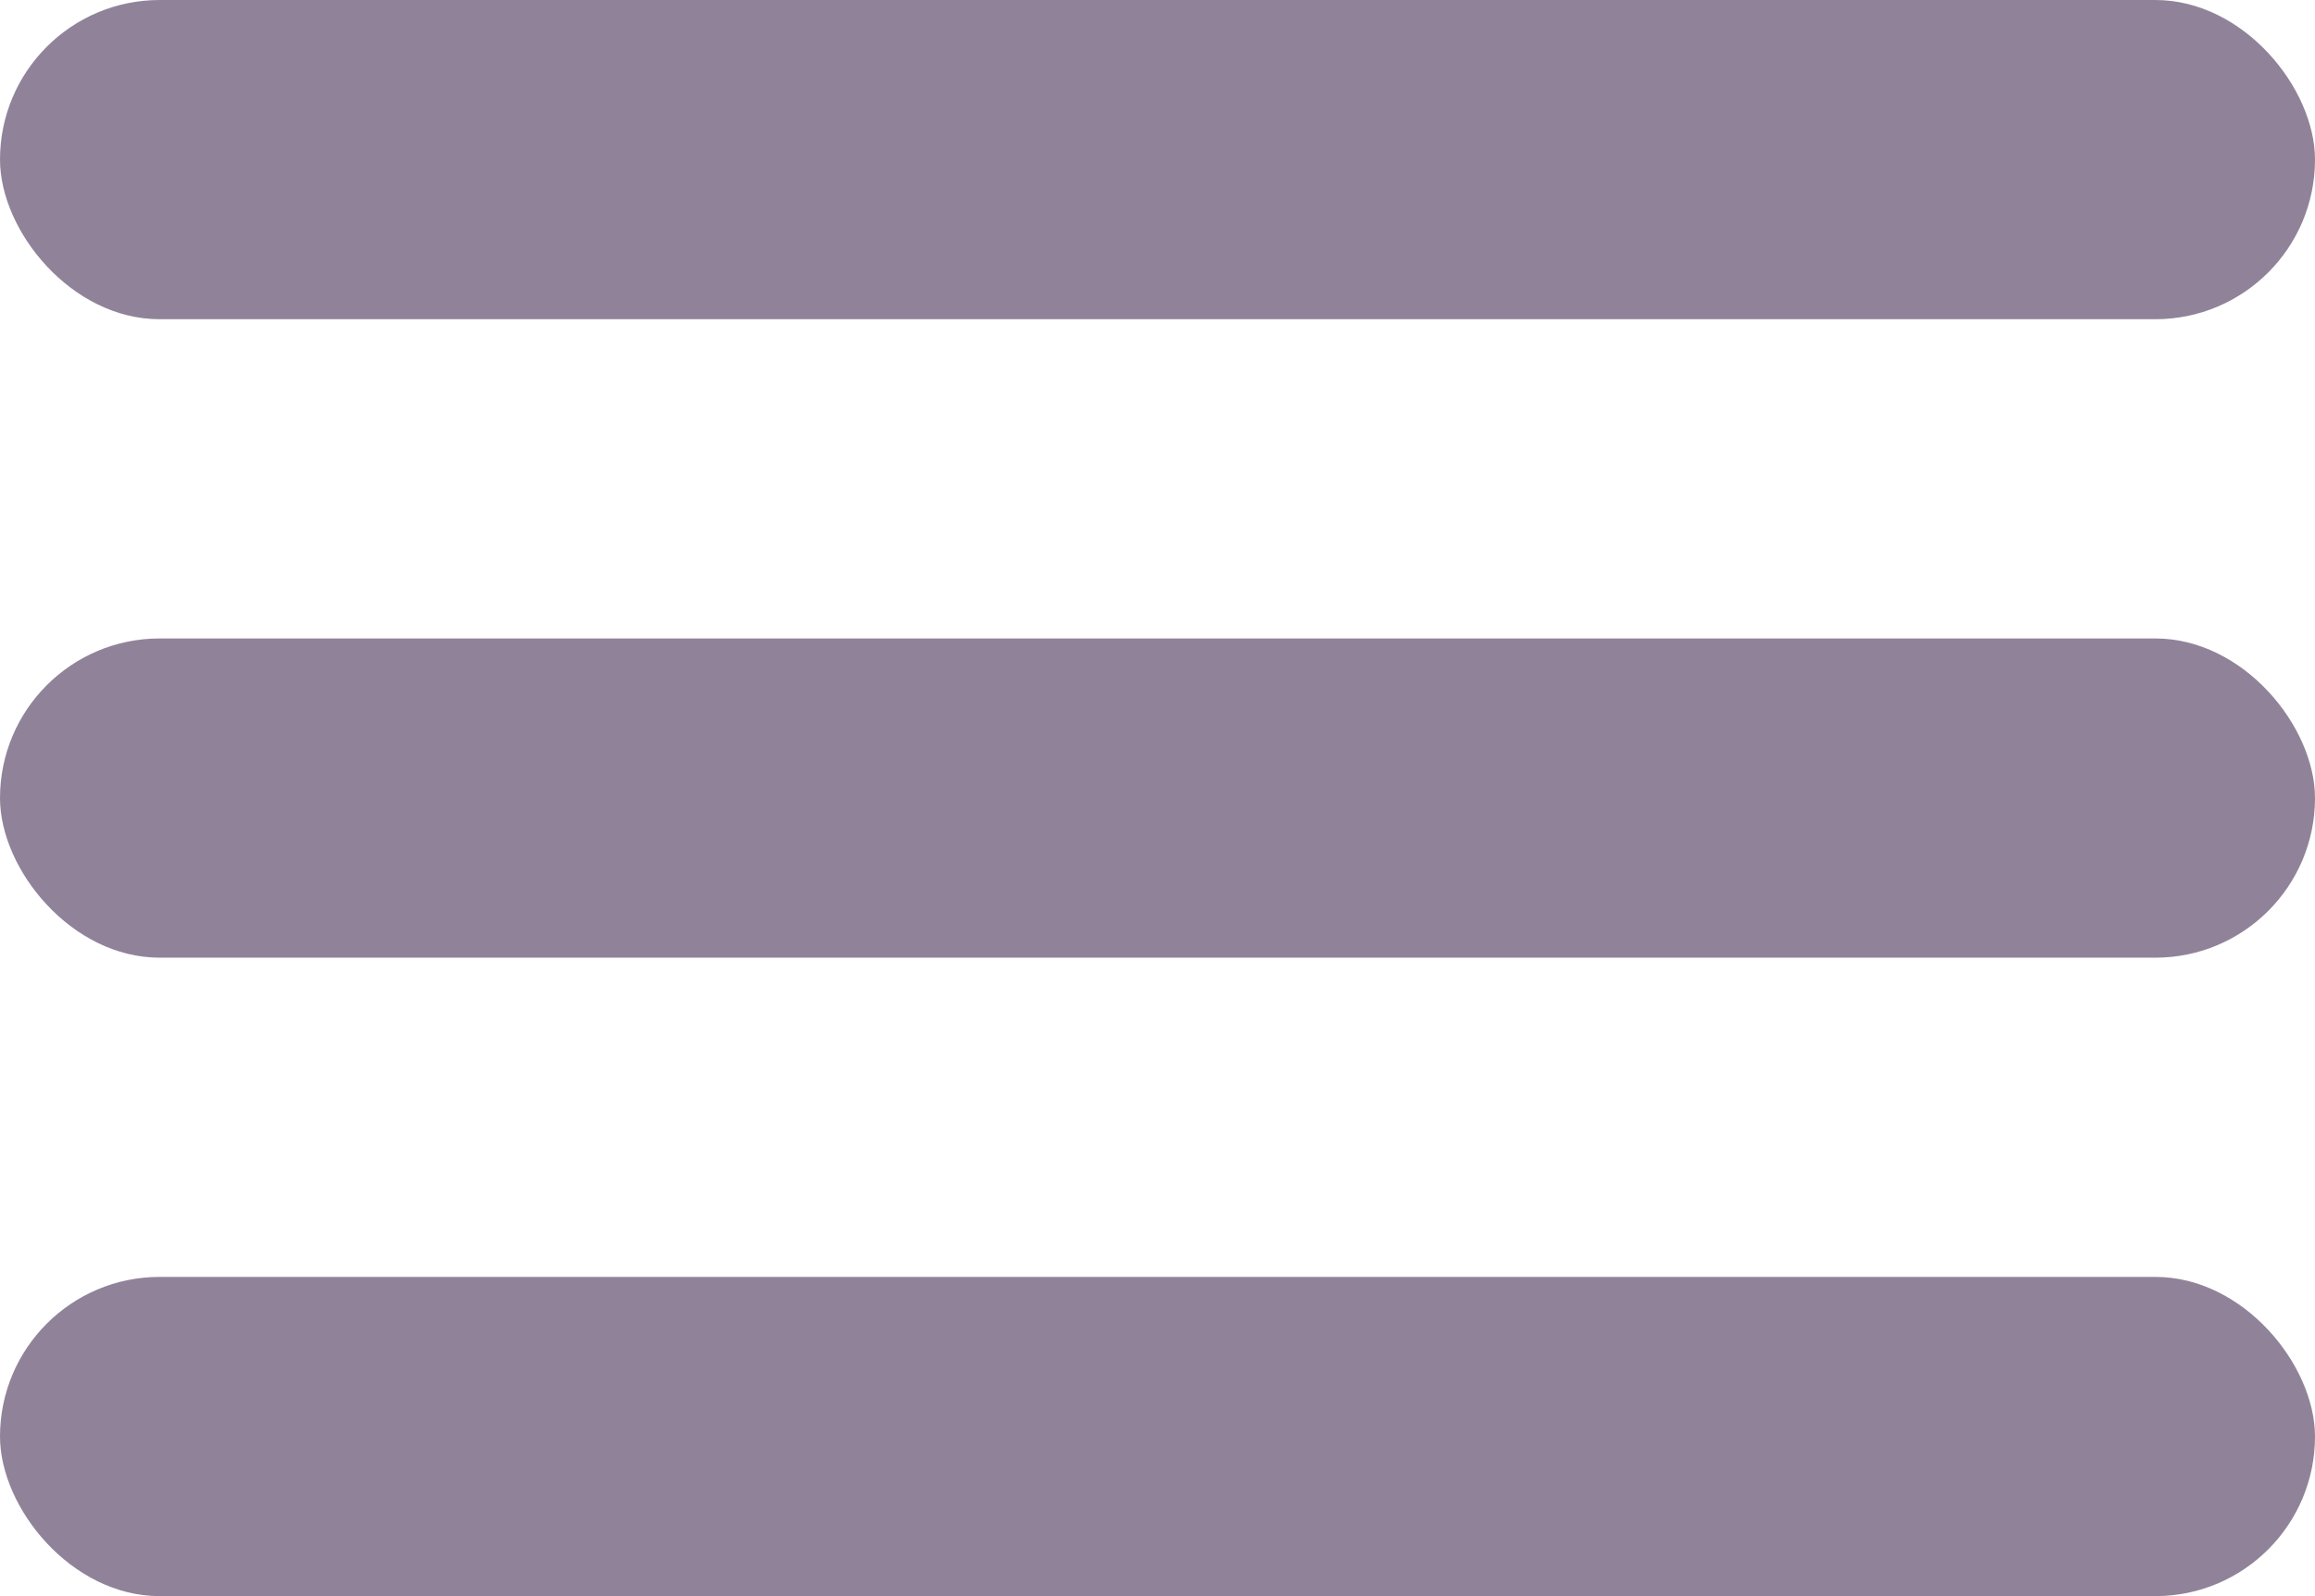 <svg xmlns="http://www.w3.org/2000/svg" width="29" height="20"><g id="Group_177" data-name="Group 177" transform="translate(-291 -3012)" opacity=".51" fill="#250c36"><rect id="Rectangle_68" data-name="Rectangle 68" width="29" height="4" rx="2" transform="translate(291 3012)"/><rect id="Rectangle_69" data-name="Rectangle 69" width="29" height="4" rx="2" transform="translate(291 3020)"/><rect id="Rectangle_70" data-name="Rectangle 70" width="29" height="4" rx="2" transform="translate(291 3028)"/></g></svg>
